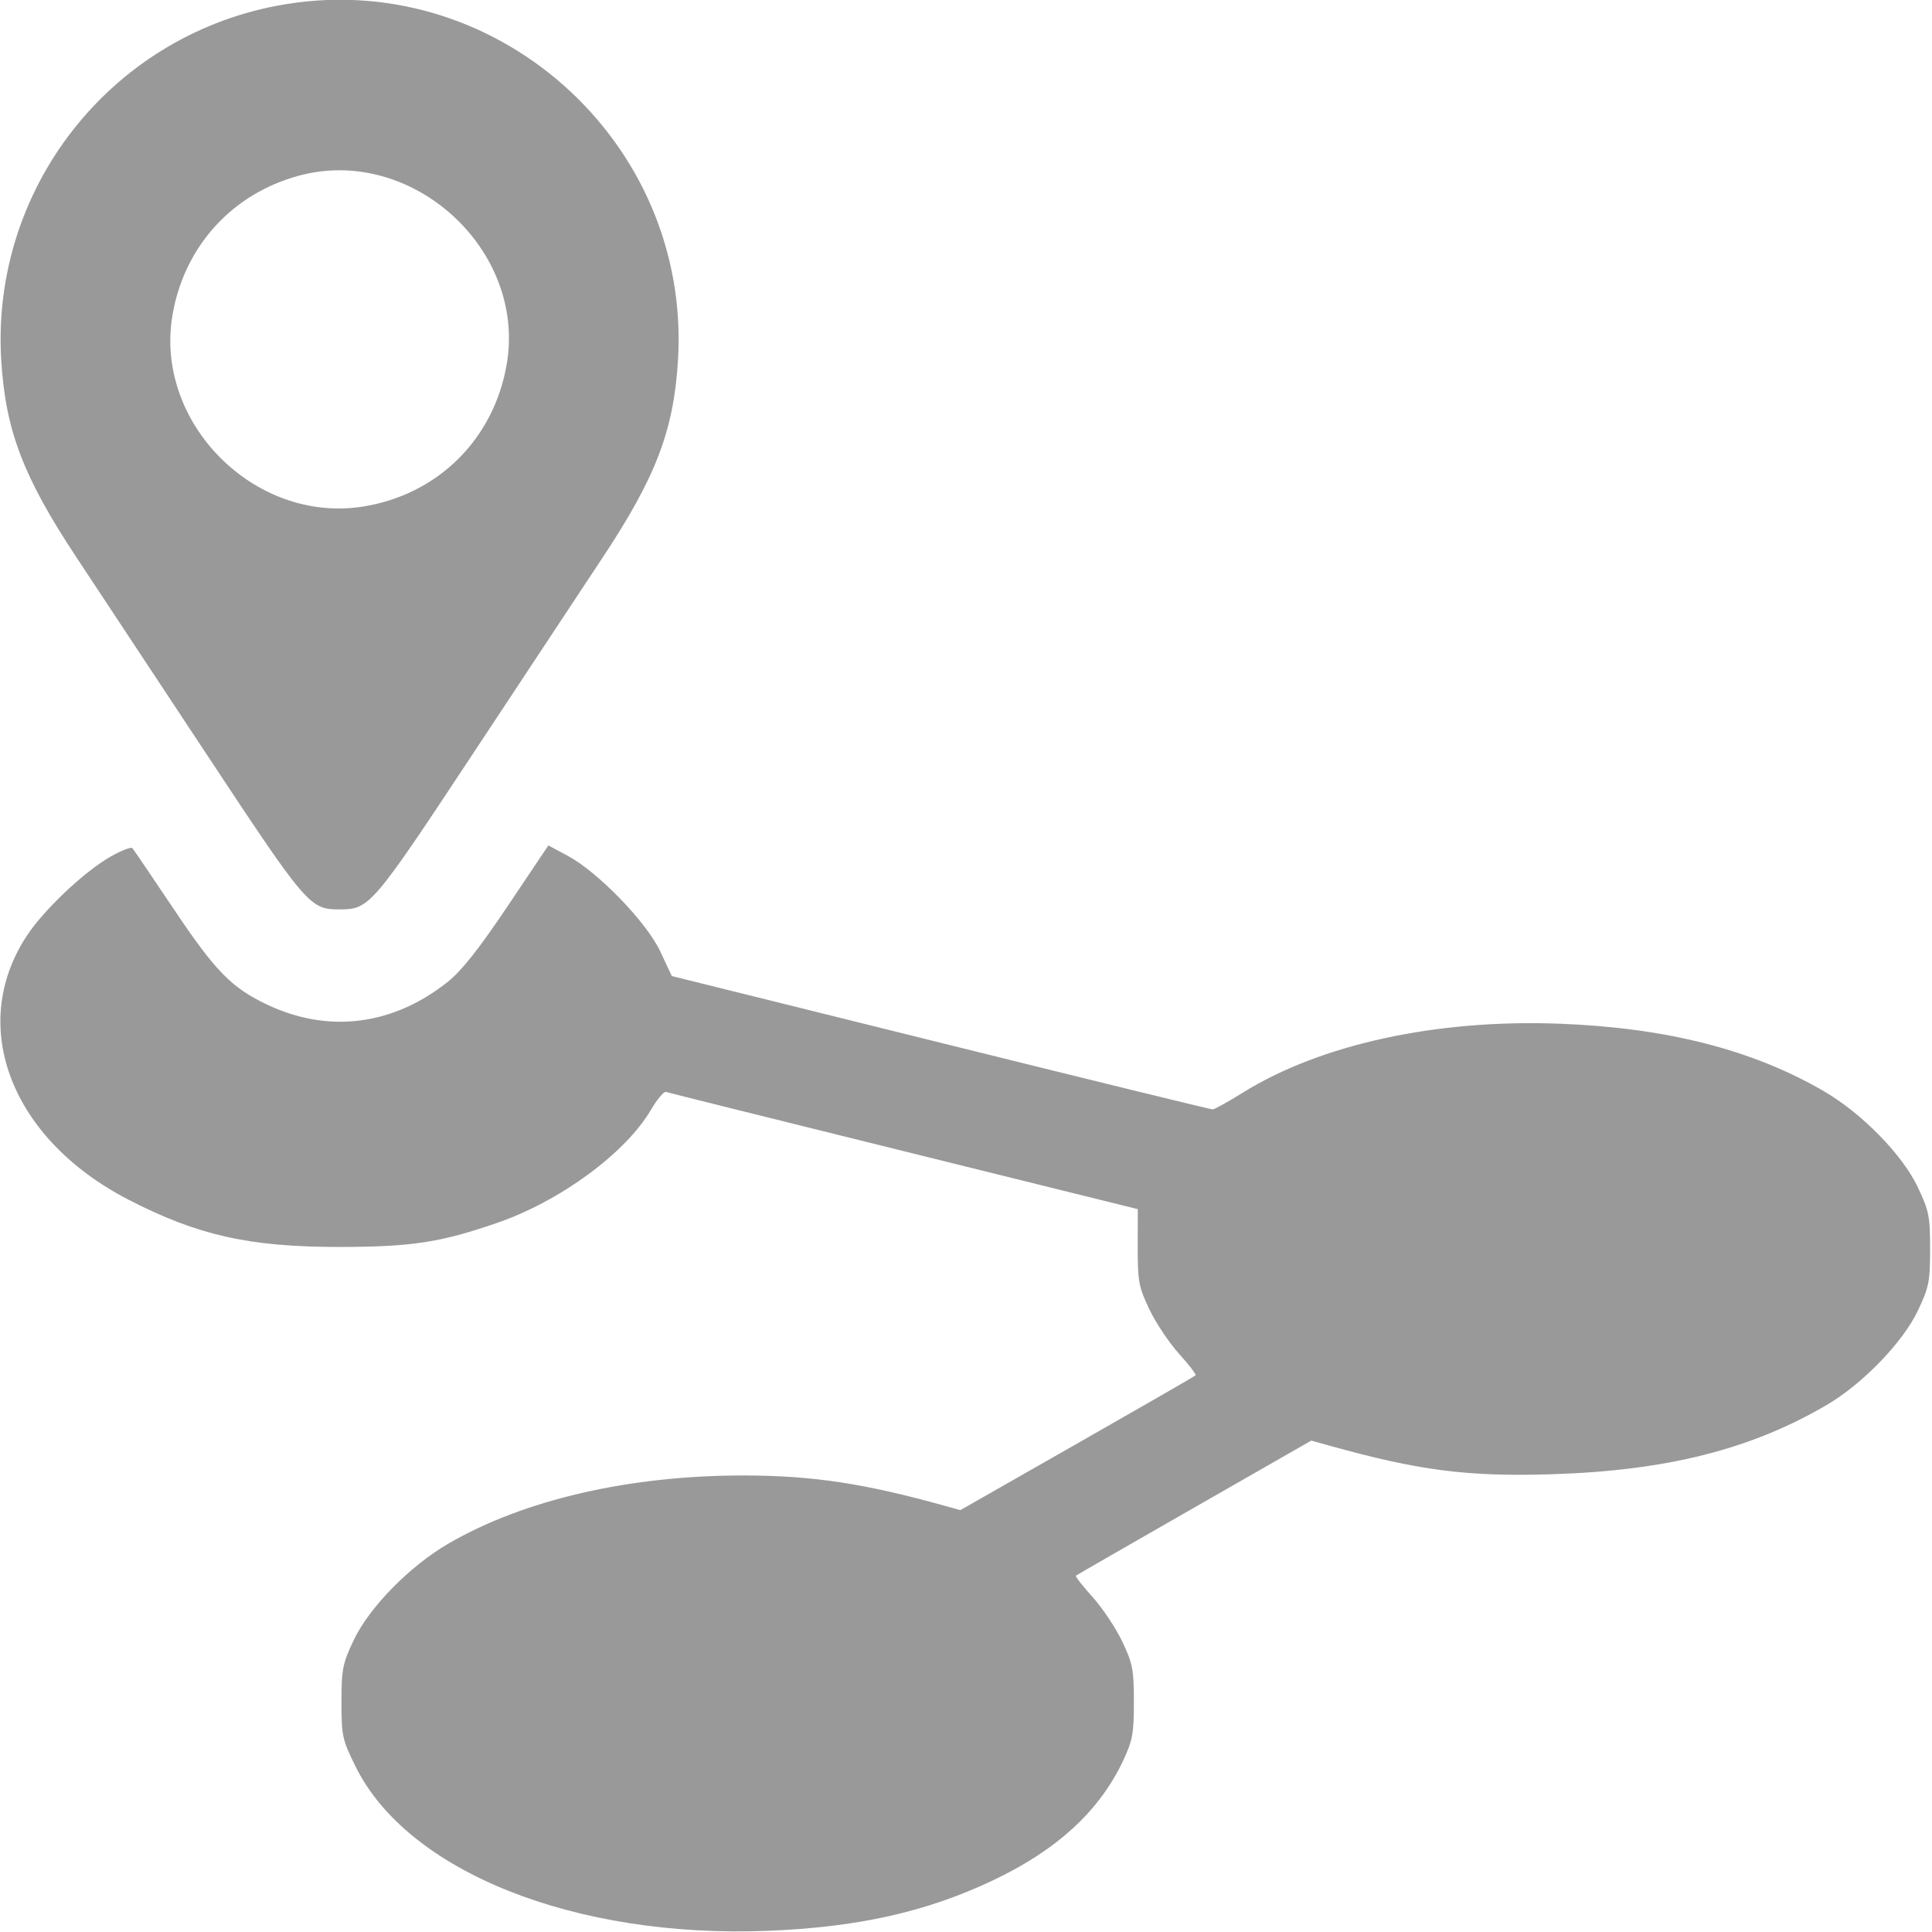 <svg width="60" height="60" viewBox="0 0 60 60" fill="none" xmlns="http://www.w3.org/2000/svg">
    <g clip-path="url(#clip0_1328_1810)">
        <path fill-rule="evenodd" clip-rule="evenodd"
              d="M8.613 0.176C3.393 1.162 -0.281 5.878 0.038 11.182C0.17 13.368 0.723 14.816 2.383 17.323C2.924 18.14 4.71 20.841 6.351 23.326C9.536 28.148 9.615 28.242 10.547 28.242C11.477 28.242 11.557 28.148 14.741 23.327C16.383 20.842 18.169 18.14 18.71 17.323C20.371 14.817 20.924 13.368 21.056 11.182C21.466 4.357 15.309 -1.089 8.613 0.176ZM9.289 5.454C7.209 6.014 5.722 7.651 5.357 9.783C4.786 13.118 7.892 16.254 11.251 15.735C13.587 15.373 15.337 13.647 15.737 11.31C16.348 7.744 12.789 4.511 9.289 5.454ZM3.43 26.605C2.603 27.077 1.343 28.273 0.815 29.088C-1.002 31.887 0.353 35.378 3.984 37.254C6.138 38.367 7.752 38.728 10.547 38.725C12.783 38.723 13.672 38.587 15.43 37.981C17.396 37.304 19.422 35.816 20.215 34.468C20.408 34.139 20.619 33.888 20.684 33.911C20.748 33.934 24.071 34.762 28.068 35.751L35.335 37.551L35.333 38.726C35.332 39.8 35.364 39.968 35.695 40.664C35.895 41.083 36.31 41.704 36.618 42.045C36.926 42.386 37.156 42.687 37.129 42.714C37.102 42.741 35.447 43.694 33.452 44.831L29.824 46.899L29.355 46.768C26.849 46.069 25.241 45.826 23.111 45.822C19.559 45.817 16.276 46.573 13.929 47.936C12.725 48.636 11.469 49.916 10.986 50.934C10.639 51.666 10.605 51.837 10.605 52.857C10.605 53.914 10.63 54.026 11.043 54.862C12.658 58.13 17.856 60.201 23.848 59.963C26.642 59.852 28.761 59.378 30.82 58.404C32.828 57.455 34.15 56.239 34.887 54.664C35.174 54.051 35.215 53.826 35.214 52.851C35.213 51.85 35.177 51.661 34.851 50.976C34.652 50.557 34.237 49.936 33.929 49.595C33.621 49.254 33.389 48.957 33.413 48.935C33.437 48.914 35.092 47.961 37.09 46.818L40.723 44.739L41.25 44.886C44.064 45.672 45.574 45.867 48.223 45.783C51.774 45.67 54.39 45.007 56.743 43.625C57.848 42.976 59.1 41.679 59.56 40.706C59.907 39.974 59.941 39.802 59.941 38.789C59.941 37.776 59.907 37.603 59.56 36.871C59.081 35.86 57.824 34.575 56.64 33.887C54.43 32.602 51.768 31.921 48.457 31.793C44.627 31.644 41.018 32.427 38.597 33.933C38.137 34.219 37.716 34.453 37.66 34.454C37.604 34.455 33.802 33.524 29.211 32.384L20.863 30.312L20.505 29.547C20.08 28.639 18.571 27.081 17.627 26.575L17.03 26.256L15.771 28.133C14.876 29.467 14.335 30.15 13.906 30.492C12.197 31.851 10.195 32.102 8.289 31.196C7.186 30.672 6.685 30.158 5.38 28.208C4.723 27.228 4.153 26.388 4.112 26.341C4.072 26.295 3.765 26.414 3.43 26.605Z"
              fill="#999999"/>
    </g>
    <defs>
        <clipPath id="clip0_1328_1810">
            <rect width="60" height="60" fill="white"/>
        </clipPath>
    </defs>
</svg>
